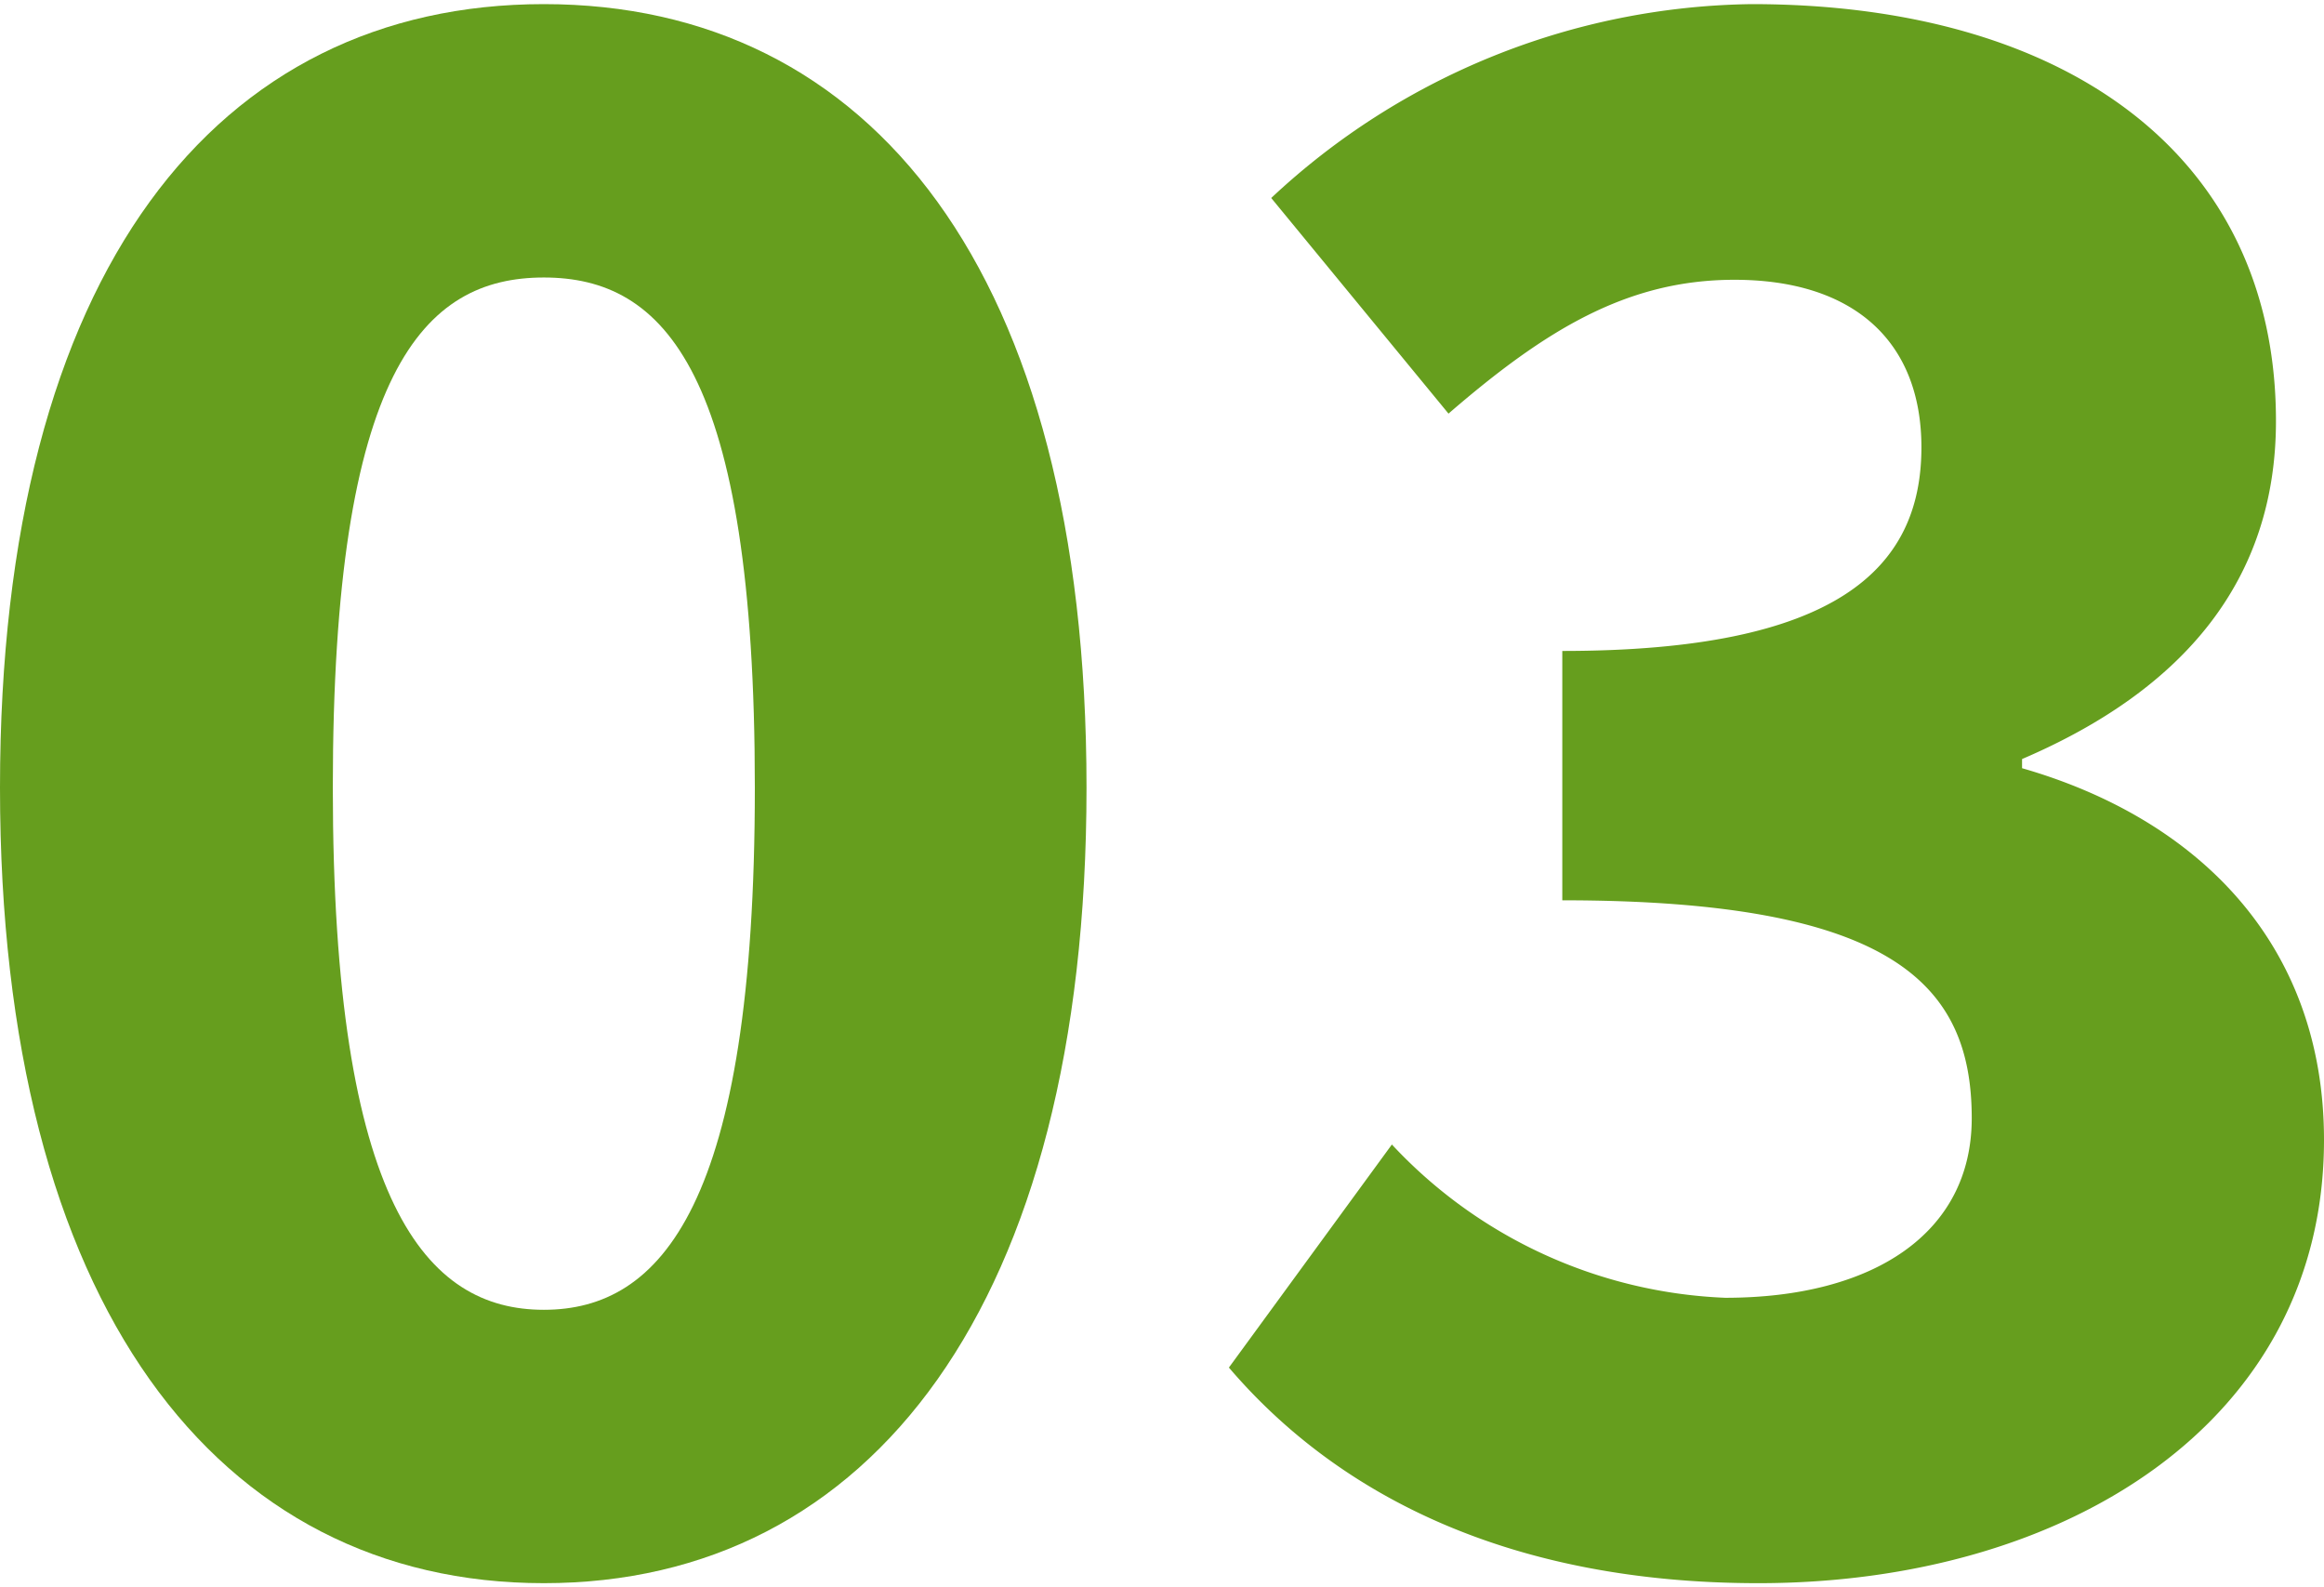 <svg xmlns="http://www.w3.org/2000/svg" viewBox="0 0 40.64 27.61" width="41" height="28"><defs><style>.cls-1{fill:#669e1e;}</style></defs><title>03</title><g id="レイヤー_2" data-name="レイヤー 2"><g id="デザイン"><path class="cls-1" d="M0,13.7C0,4.65,3.81,0,9.51,0S19,4.65,19,13.7,15.21,27.61,9.51,27.61,0,22.75,0,13.7Zm13.2,0c0-7.29-1.59-8.92-3.69-8.92S5.82,6.41,5.82,13.7s1.64,9.13,3.69,9.13S13.2,21,13.2,13.7Z"/><path class="cls-1" d="M24.34,19.94a8.43,8.43,0,0,0,5.83,2.68c2.59,0,4.31-1.13,4.31-3.14,0-2.34-1.38-3.81-7.16-3.81V11.31c4.77,0,6.28-1.42,6.28-3.56,0-1.84-1.17-2.93-3.27-2.93-1.88,0-3.31.88-5,2.34l-3.1-3.77A12.52,12.52,0,0,1,30.63,0c5.49,0,9.17,2.64,9.17,7.29,0,2.76-1.59,4.69-4.44,5.91v.16c3.06.88,5.28,3.06,5.28,6.5,0,4.94-4.52,7.75-9.89,7.75-4.31,0-7.33-1.51-9.26-3.77Z"/></g></g></svg>